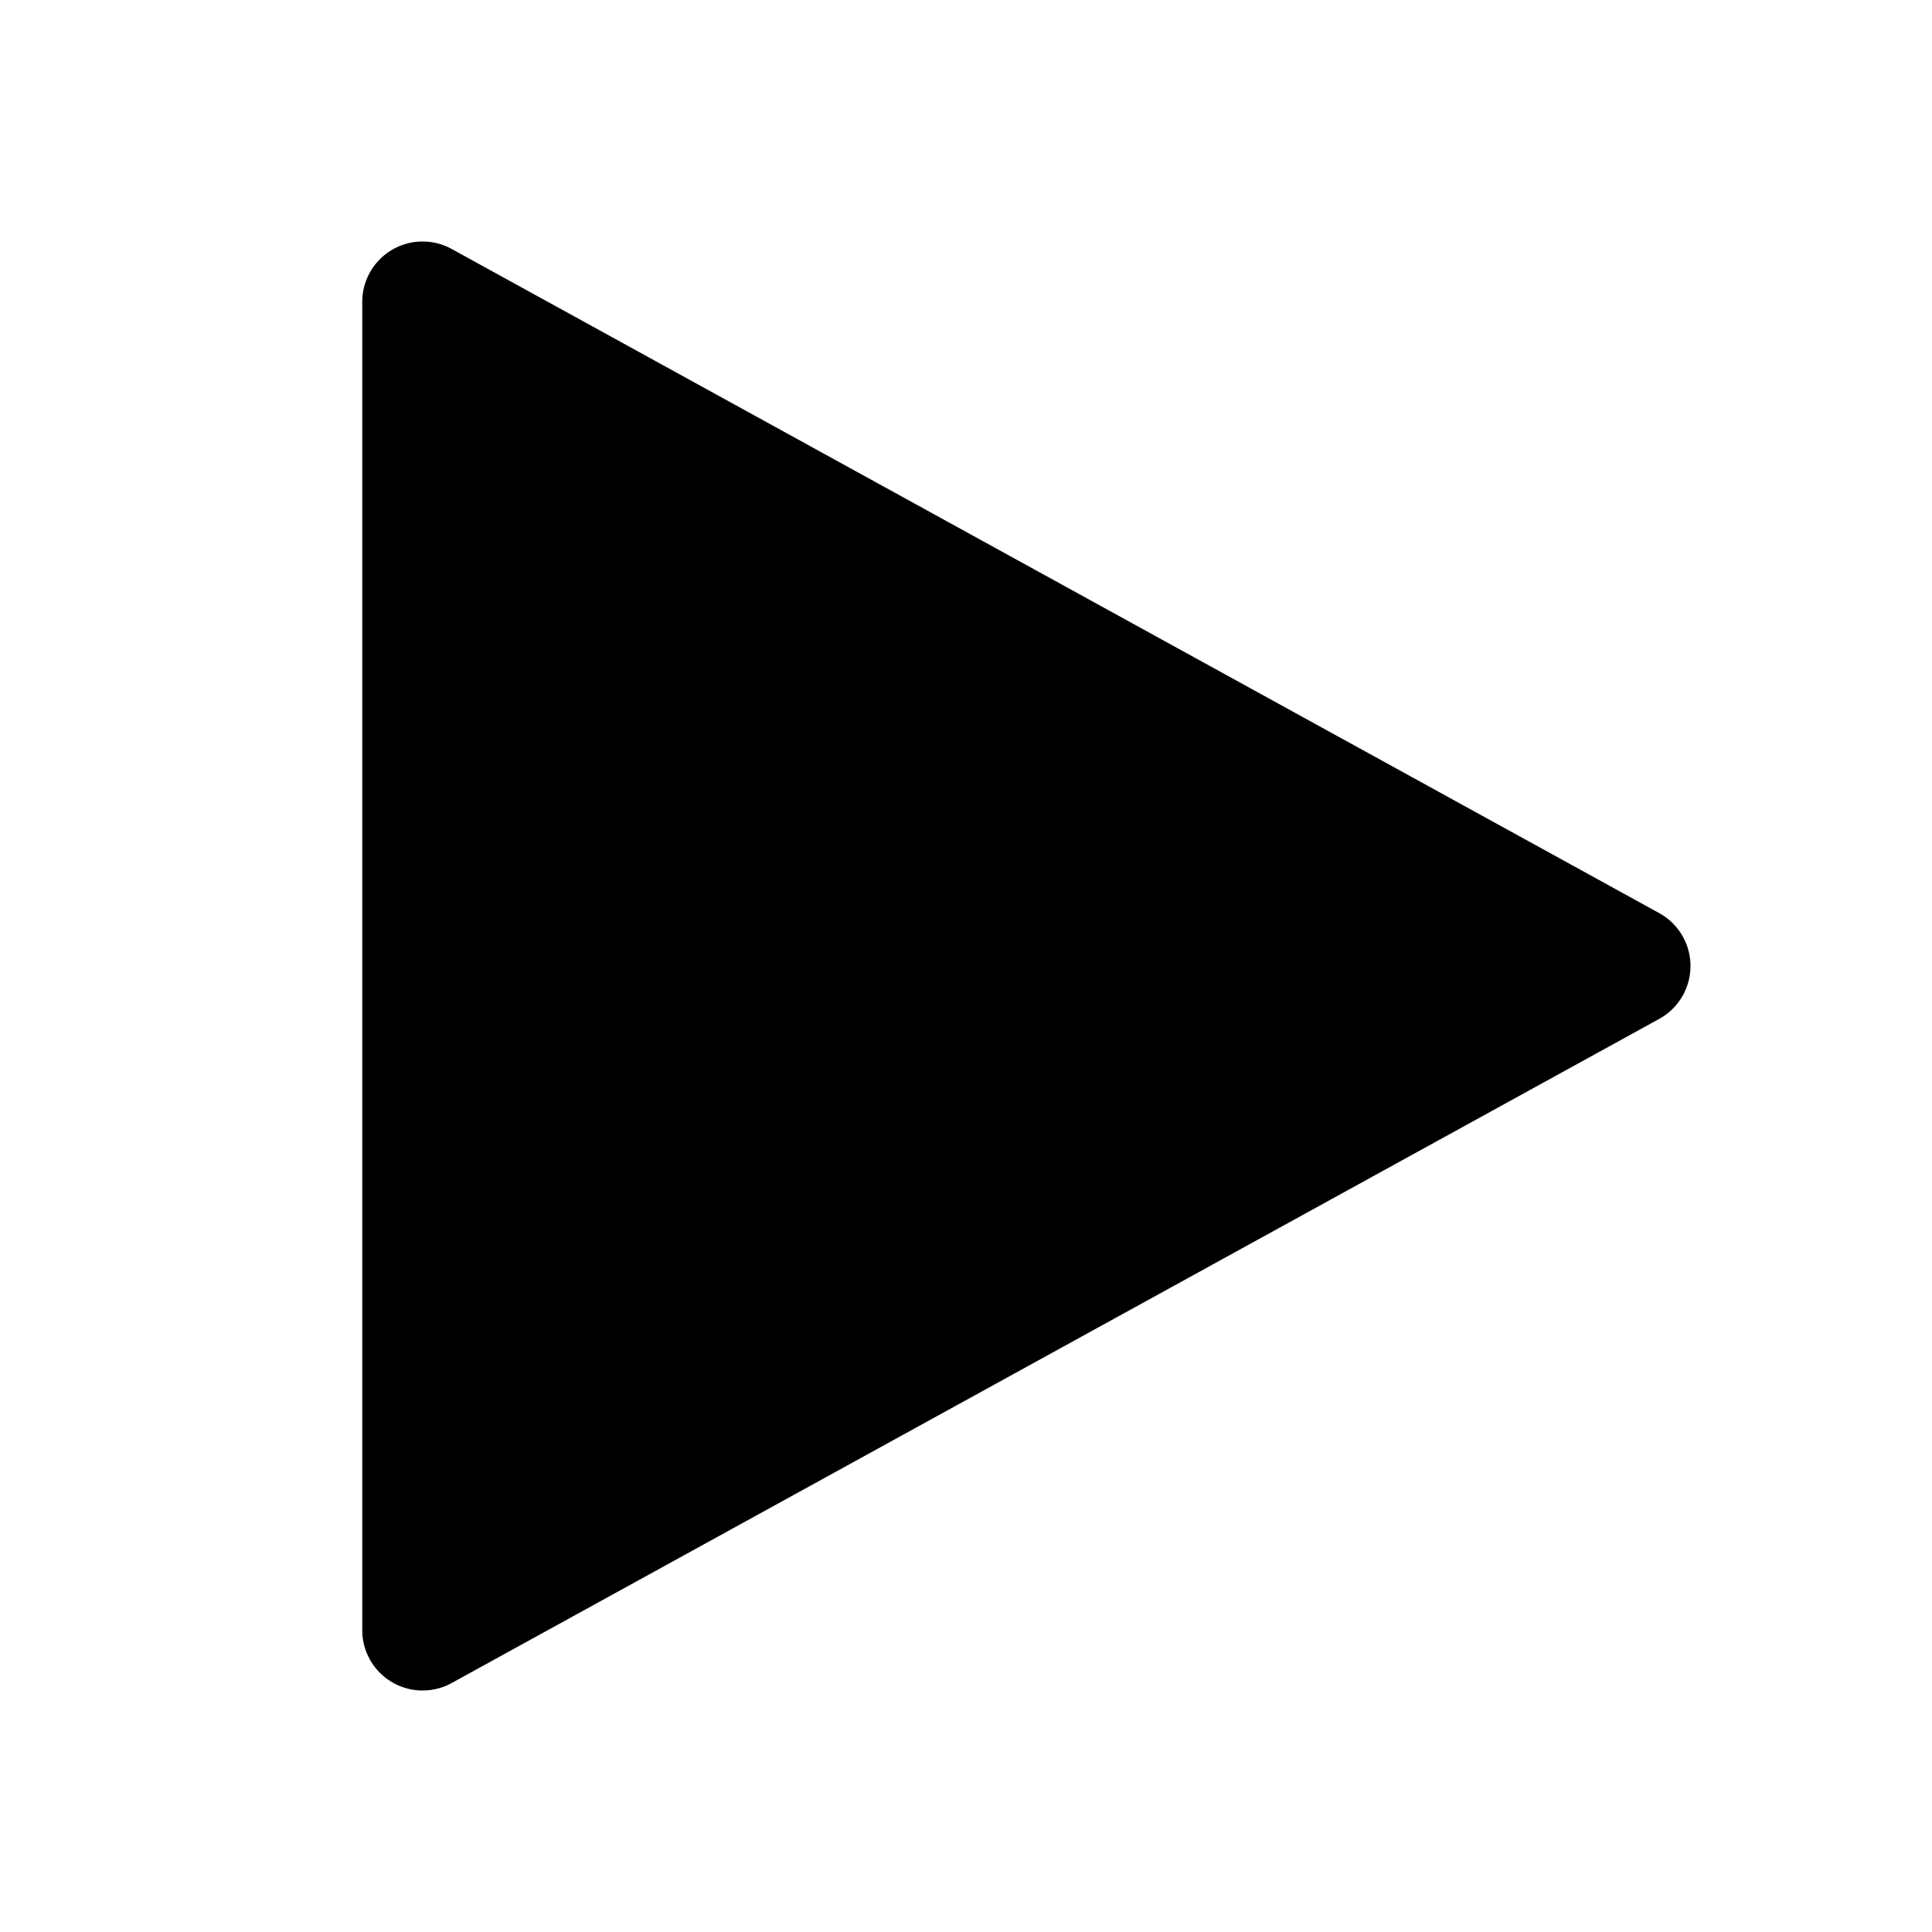 <?xml version="1.0" encoding="utf-8"?><!-- Скачано с сайта svg4.ru / Downloaded from svg4.ru -->
<svg fill="#000000" width="800px" height="800px" viewBox="0 0 32 32" id="icon" xmlns="http://www.w3.org/2000/svg">
  <defs>
    <style>
      .cls-1 {
        fill: none;
      }
    </style>
  </defs>
  <path d="M7,28a1,1,0,0,1-1-1V5a1,1,0,0,1,1.482-.876l20,11a1,1,0,0,1,0,1.752l-20,11A1,1,0,0,1,7,28Z"/>
  <rect id="_Transparent_Rectangle_" data-name="&lt;Transparent Rectangle&gt;" class="cls-1" width="32" height="32"/>
</svg>